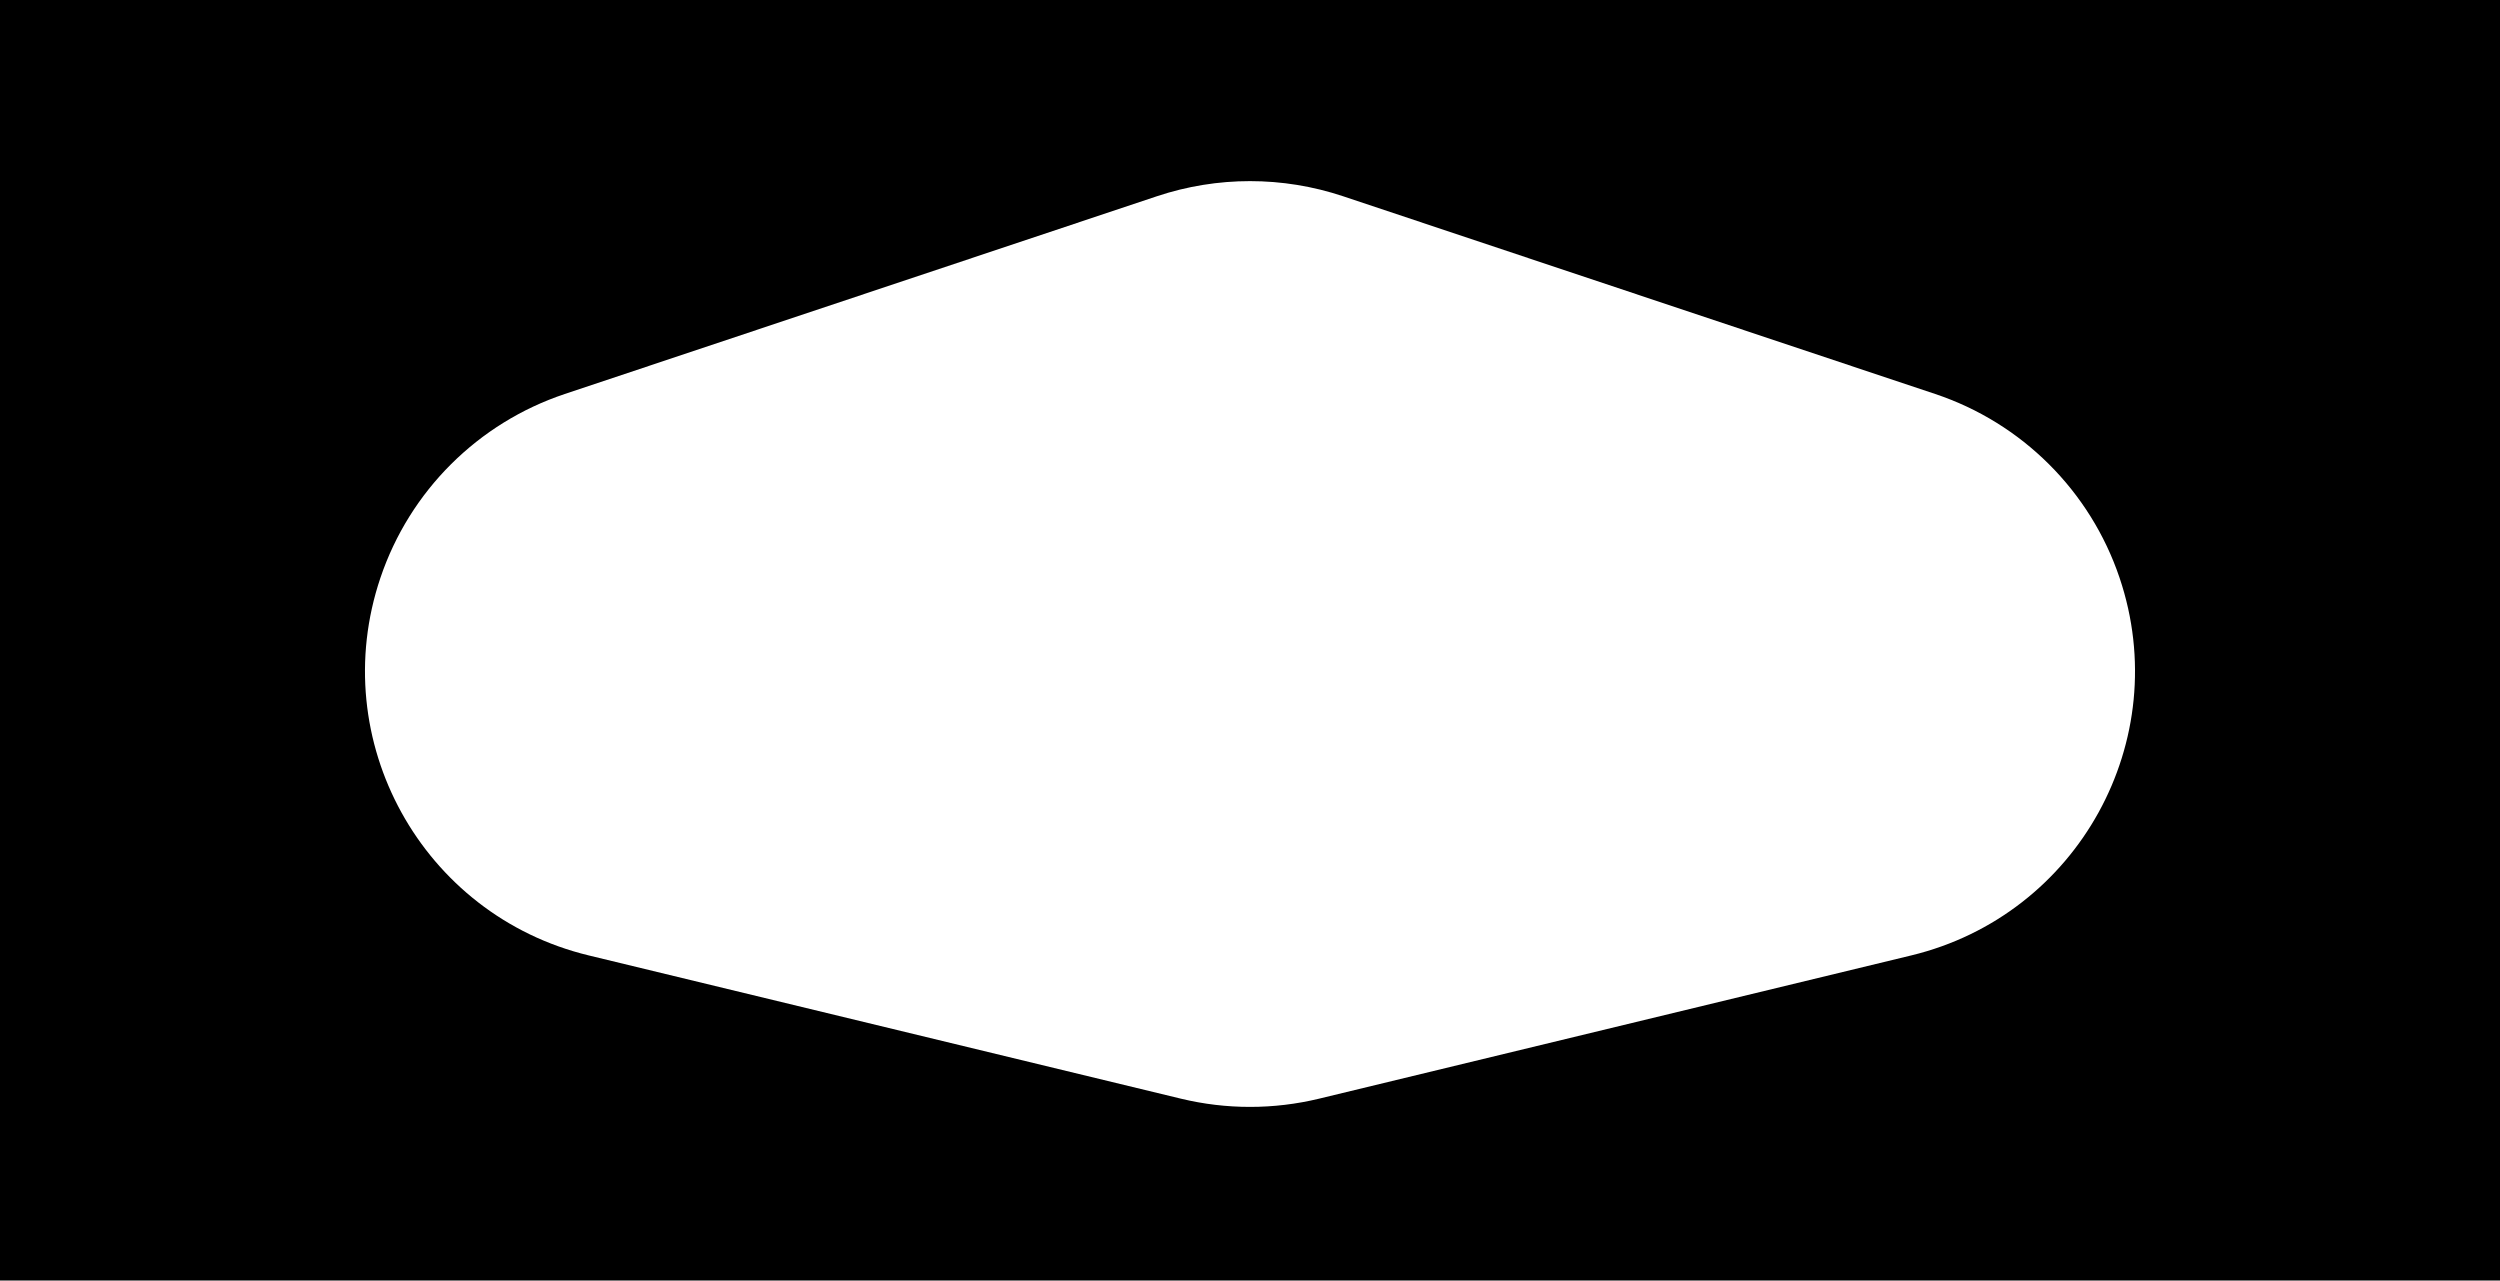 <?xml version="1.0" encoding="UTF-8"?> <svg xmlns="http://www.w3.org/2000/svg" width="1105" height="566" viewBox="0 0 1105 566" fill="none"><path fill-rule="evenodd" clip-rule="evenodd" d="M1105 0H0V566H1105V0ZM593.679 86.752C566.952 77.826 538.048 77.826 511.321 86.752L249.654 174.137C211.269 186.956 181.106 217.019 168.159 255.361C143.89 327.236 186.468 404.456 260.203 422.292L521.934 485.606C542.022 490.465 562.978 490.465 583.066 485.606L844.797 422.292C918.532 404.456 961.11 327.236 936.841 255.361C923.894 217.019 893.731 186.956 855.346 174.137L593.679 86.752Z" fill="black"></path></svg> 